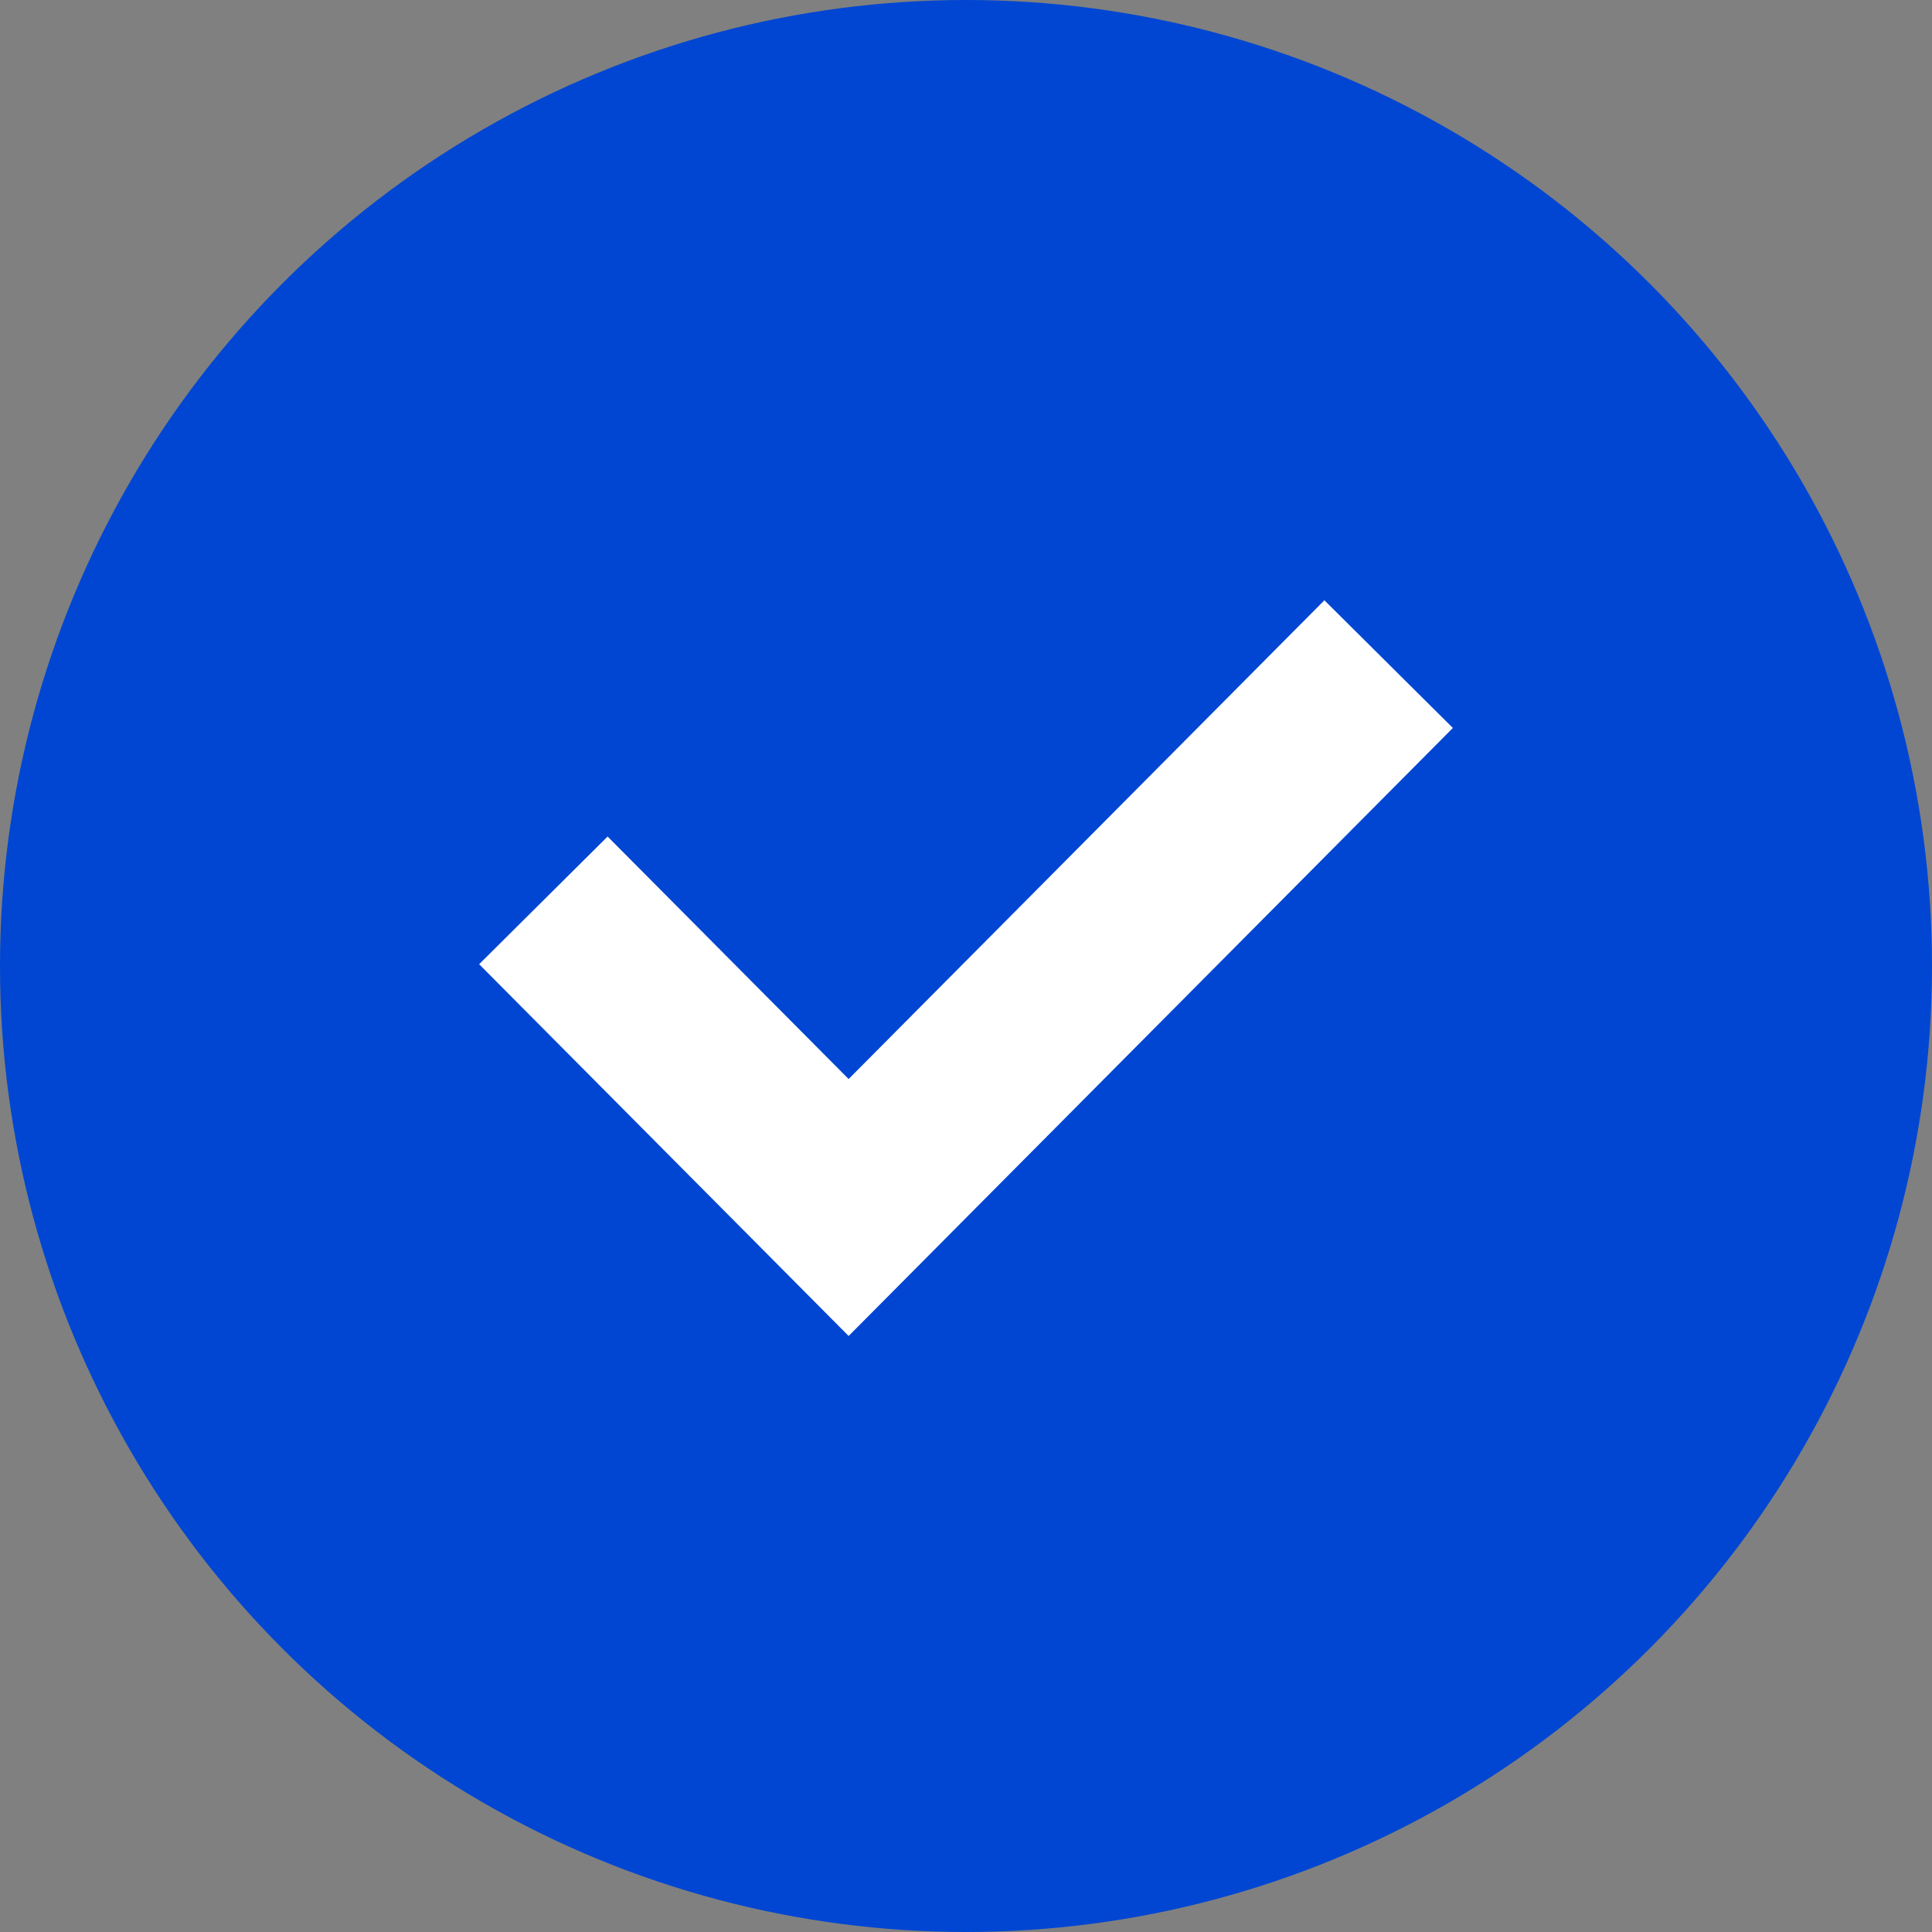 <svg width="32" height="32" viewBox="0 0 32 32" fill="none" xmlns="http://www.w3.org/2000/svg">
<rect x="0" y="0" width="32" height="32" fill="#808080" stroke="none"/>
<circle cx="16" cy="16" r="16" fill="#0046D2"/>
<path d="M9 14.913L14.056 20L23 11" stroke="white" stroke-width="3"/>
</svg>
